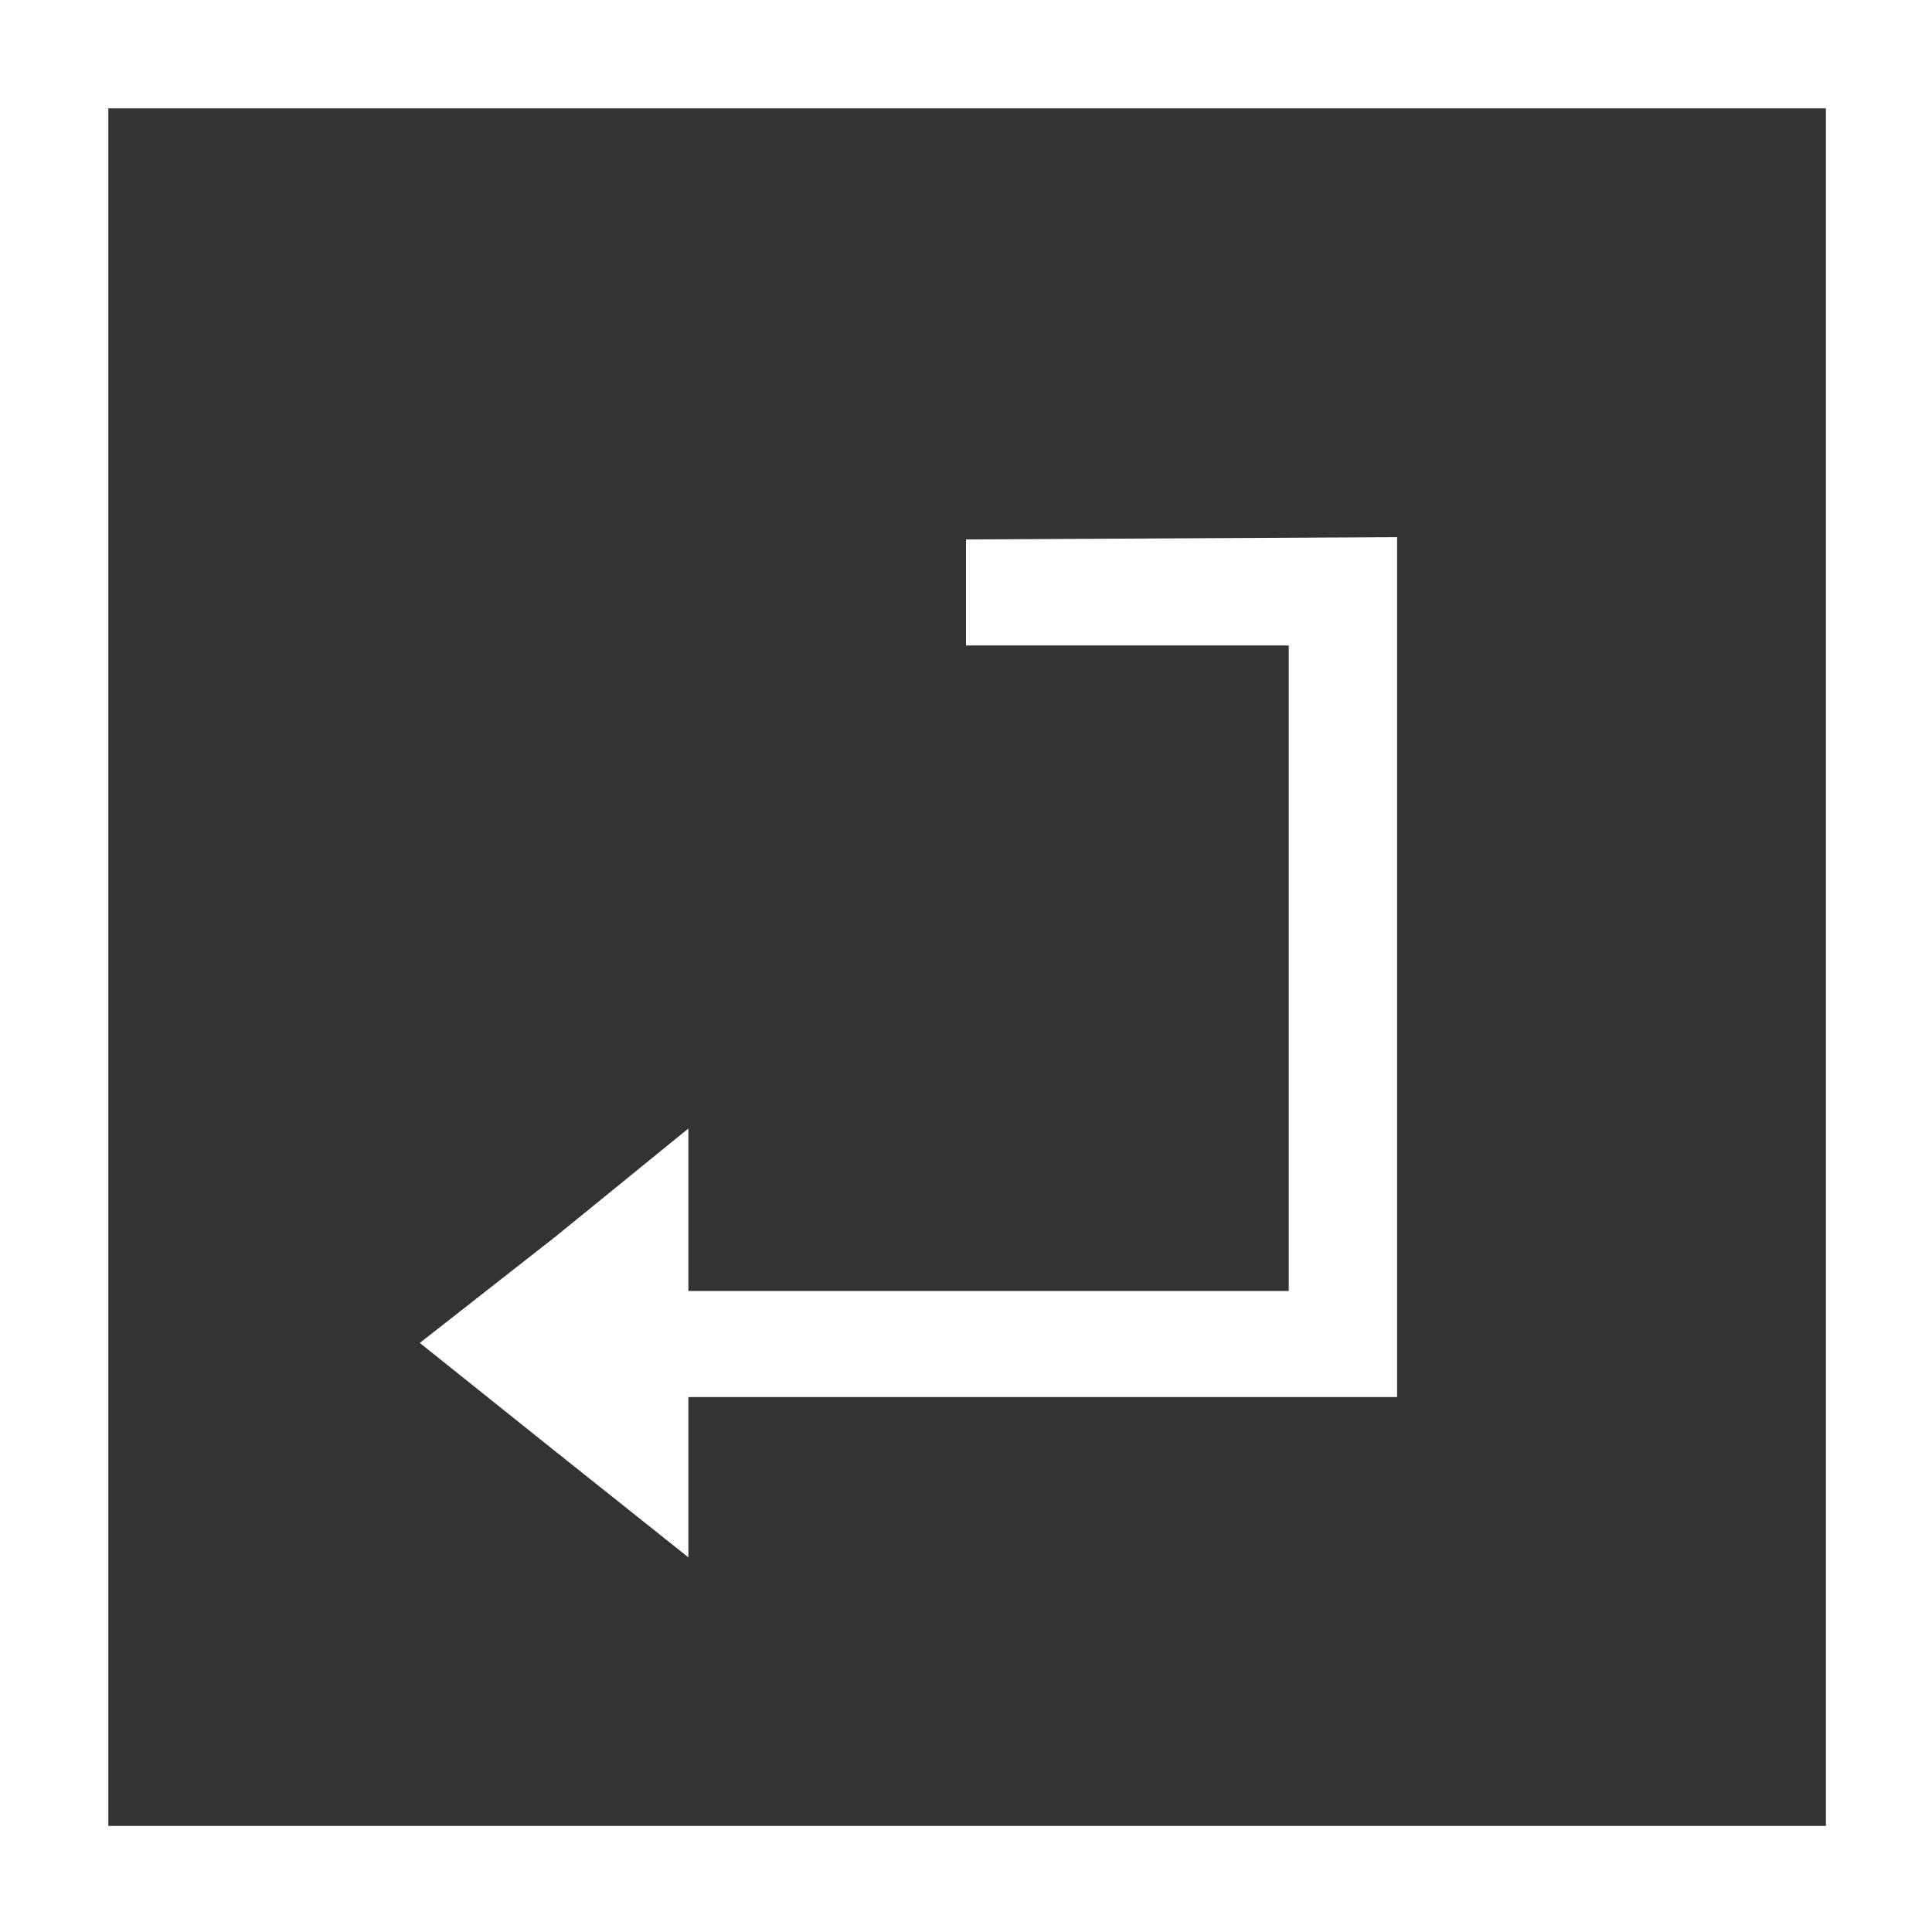 <?xml version="1.0" encoding="UTF-8"?>
<svg id="Capa_3" xmlns="http://www.w3.org/2000/svg" version="1.1" viewBox="0 0 85.6 85.6">
  <rect x="0" y="0" width="85.6" height="85.6" fill="#333333" stroke="none"/>
  <!-- Generator: Adobe Illustrator 29.5.1, SVG Export Plug-In . SVG Version: 2.1.0 Build 141)  -->
  <defs>
    <style>
      .st0 {
        fill: #fff;
      }
    </style>
  </defs>
  <g id="Capa_1">
    <g>
      <polygon class="st0" points="42.8 28.6 57.1 28.6 57.1 57.2 30.5 57.2 30.5 50 24.6 54.8 18.6 59.5 24.6 64.3 30.5 69 30.5 61.9 61.9 61.9 61.9 23.8 42.8 23.9 42.8 28.6"/>
      <path class="st0" d="M85.6,85.6V0H0v85.6h85.6ZM4.8,4.8h76.1v76.1s-76.1,0-76.1,0V4.8Z"/>
    </g>
  </g>
</svg>